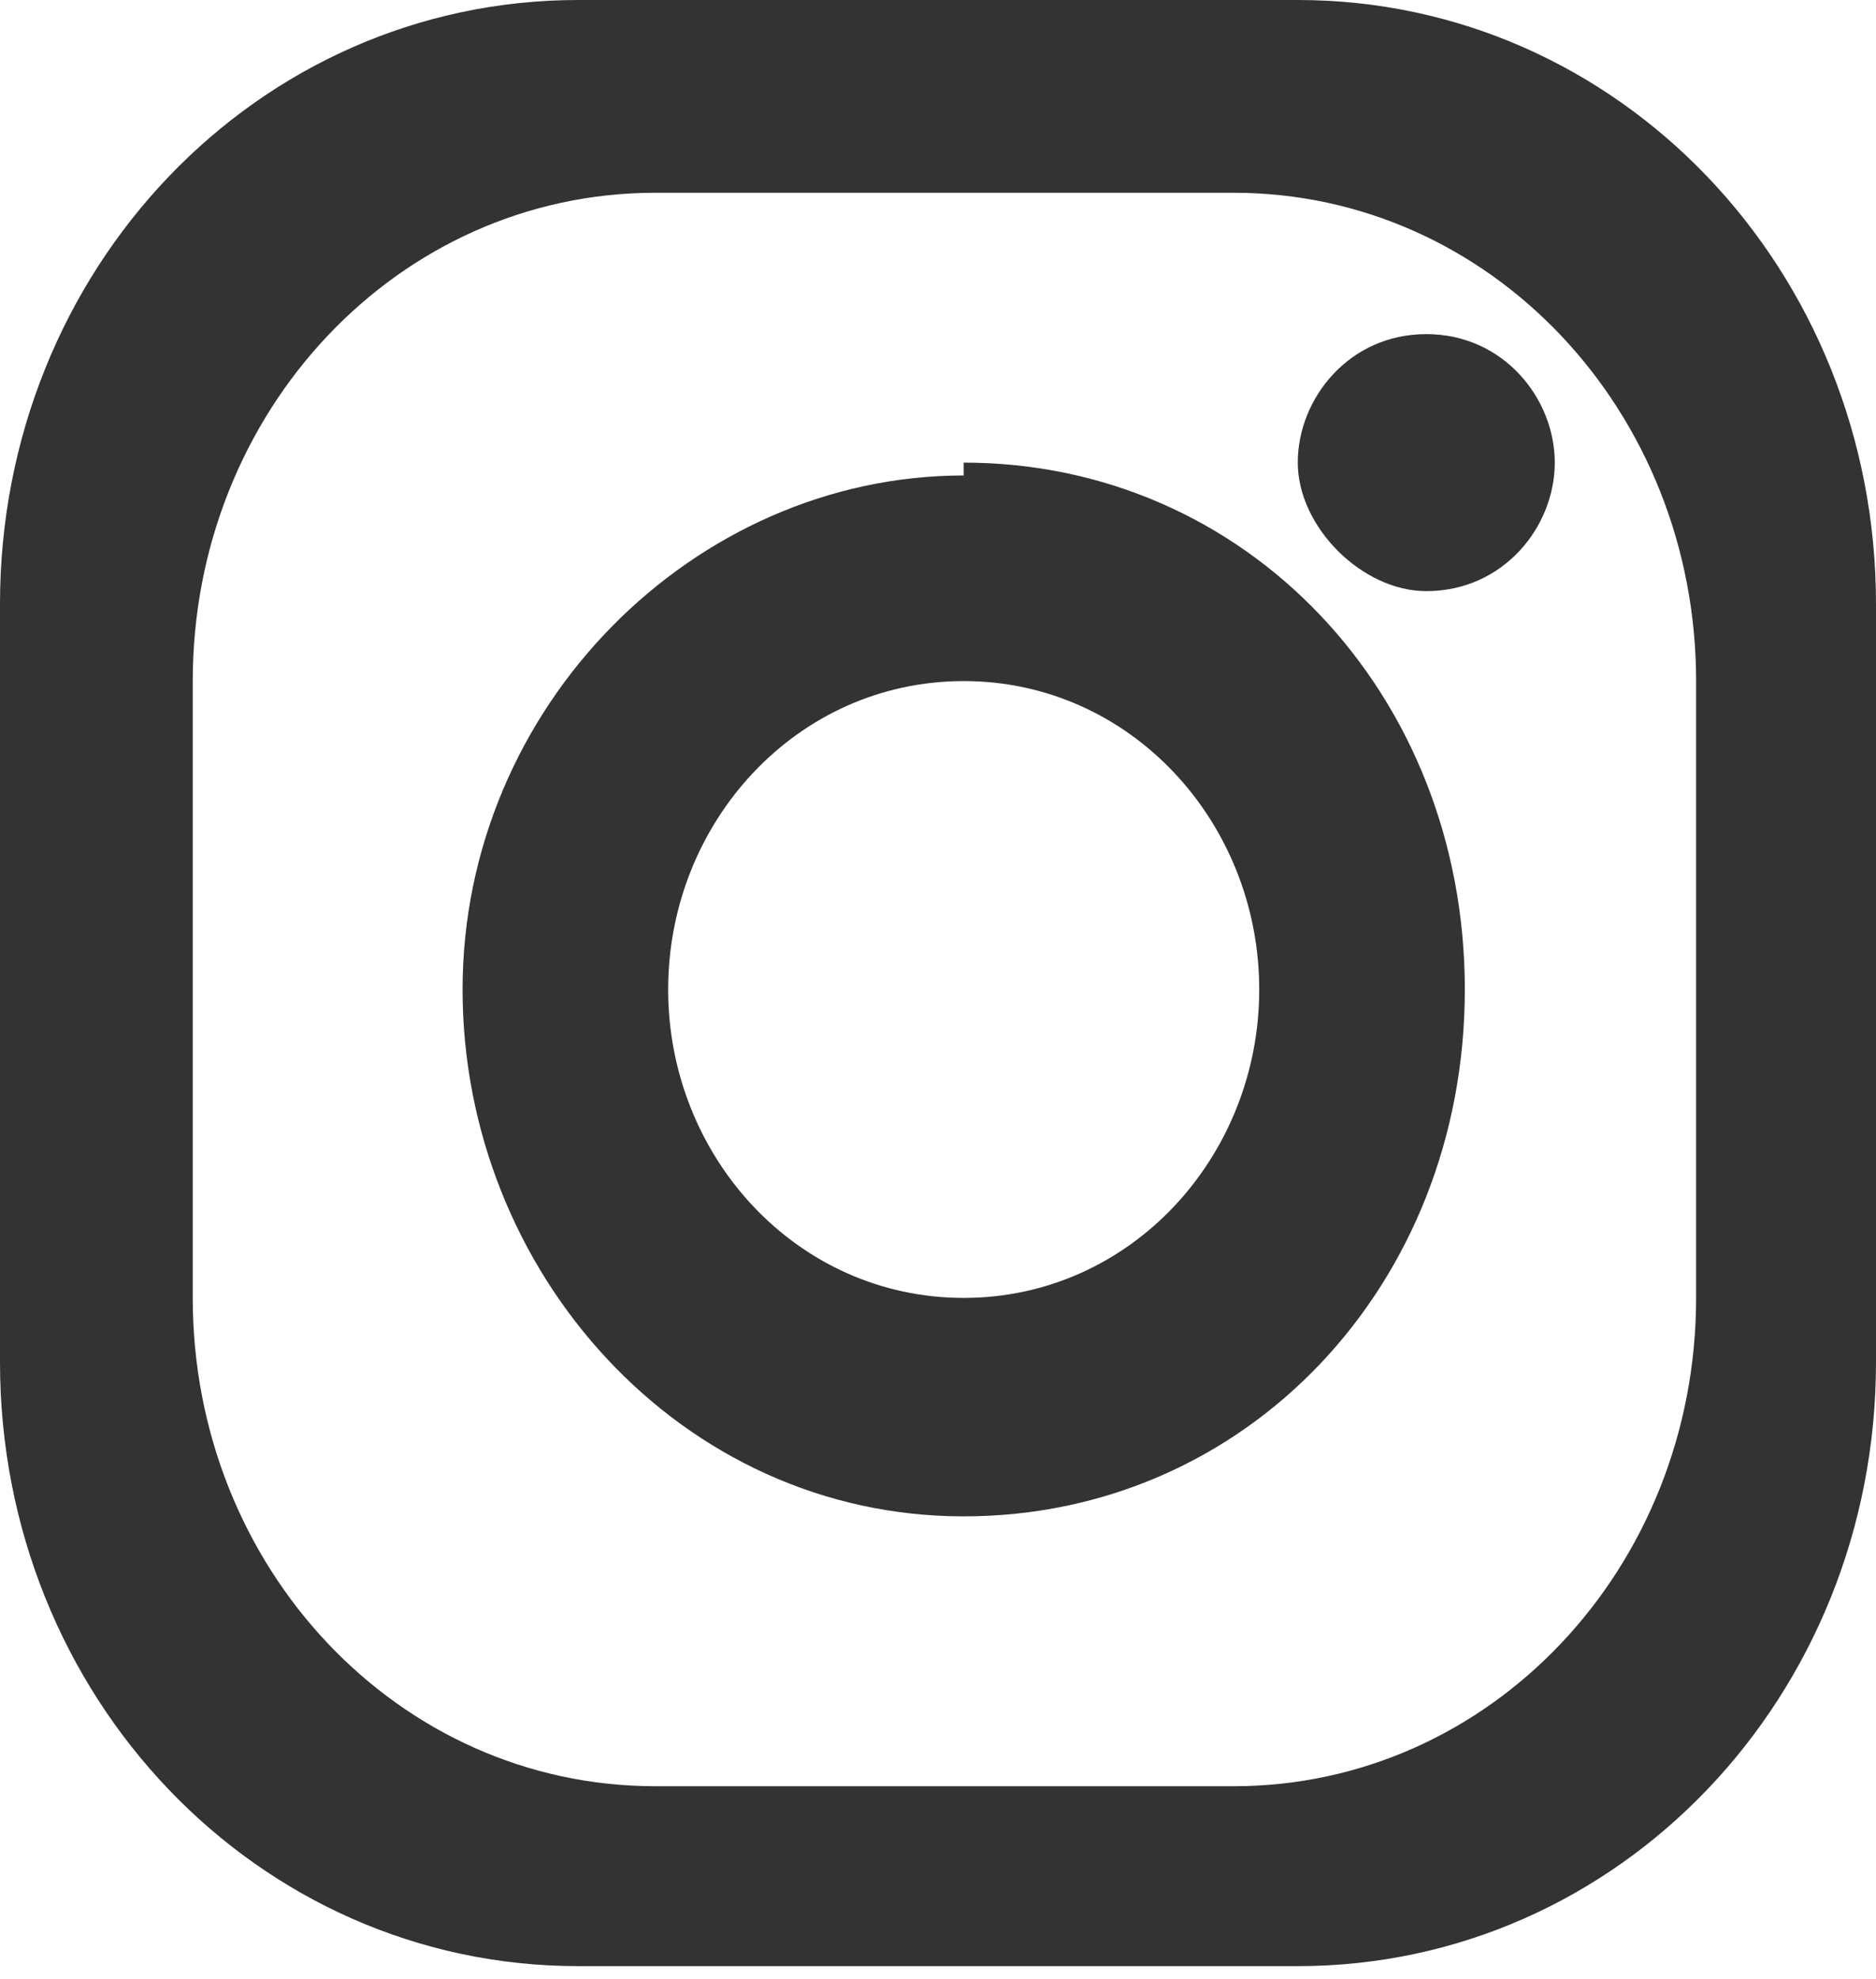 <?xml version="1.0" encoding="UTF-8"?>
<svg id="a" xmlns="http://www.w3.org/2000/svg" version="1.1" viewBox="0 0 14.6 15.4">
  <!-- Generator: Adobe Illustrator 29.3.1, SVG Export Plug-In . SVG Version: 2.1.0 Build 151)  -->
  <defs>
    <style>
      .st0 {
        fill: #333;
      }
    </style>
  </defs>
  <path class="st0" d="M11.1,4.6c-.5,0-1-.5-1-1s.4-1,1-1,1,.5,1,1-.4,1-1,1"/>
  <path class="st0" d="M13.2,10.1c0,2.1-1.6,3.8-3.6,3.8h-4.5c-2,0-3.6-1.7-3.6-3.8v-4.8c0-2.1,1.6-3.8,3.6-3.8h4.5c2,0,3.6,1.7,3.6,3.8v4.8h0ZM10.1,0h-5.6C2,0,0,2.1,0,4.7v5.9c0,2.6,2,4.7,4.5,4.7h5.6c2.5,0,4.5-2.1,4.5-4.7v-5.9C14.6,2.1,12.6,0,10.1,0"/>
  <path class="st0" d="M7.5,10.1c-1.3,0-2.3-1.1-2.3-2.4s1-2.4,2.3-2.4,2.3,1.1,2.3,2.4-1,2.4-2.3,2.4M7.5,3.7c-2.1,0-3.9,1.8-3.9,4s1.7,4.1,3.9,4.1,3.9-1.8,3.9-4.1-1.7-4.1-3.9-4.1"/>
</svg>